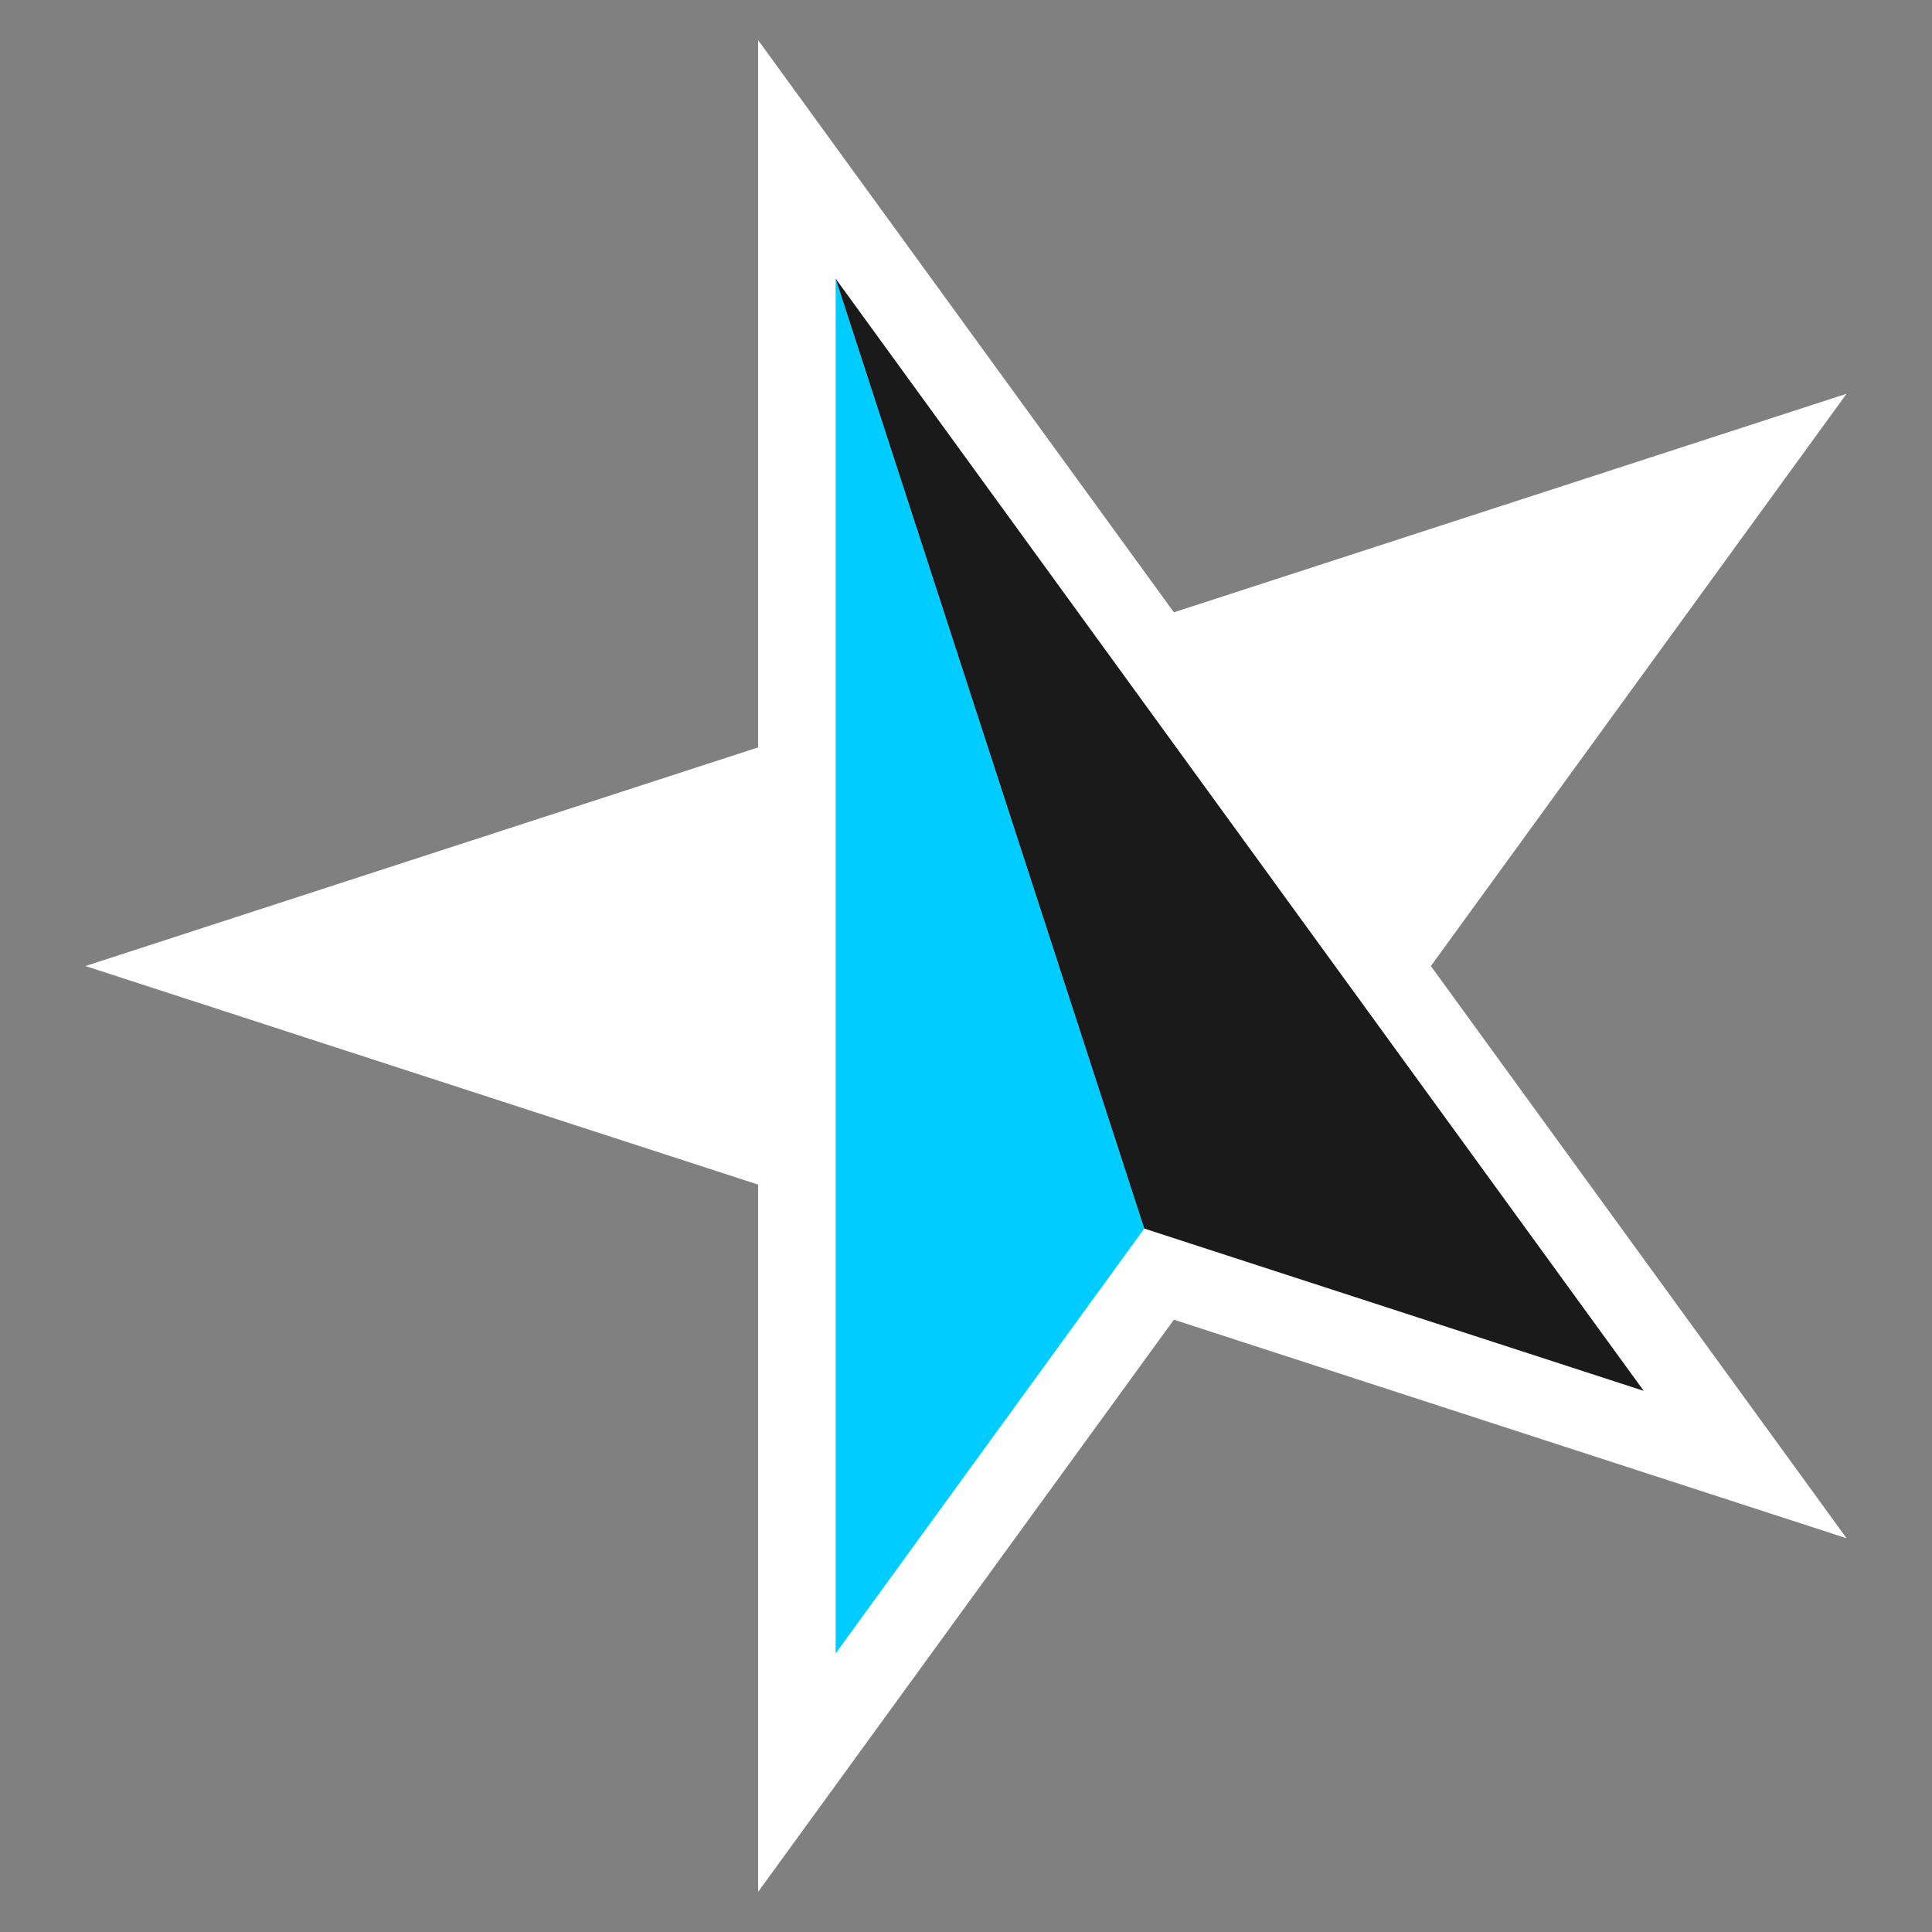 <svg id="Layer_1" data-name="Layer 1" xmlns="http://www.w3.org/2000/svg" viewBox="0 0 239.99 239.99"><rect x="0" y="0" width="239.99" height="239.99" fill="#808080" stroke="none"/><defs><style>.cls-1{fill:#fff;}.cls-2{fill:#0cf;}.cls-3{fill:#1a1a1a;}</style></defs><polygon class="cls-1" points="94.17 4.98 145.82 76.06 229.38 48.91 177.74 120 229.38 191.08 145.82 163.93 94.17 235.01 94.17 147.15 10.61 120 94.17 92.84 94.17 4.98"/><polyline class="cls-2" points="103.8 34.61 103.8 205.39 138.03 158.27 142.14 152.61 103.8 34.61"/><polyline class="cls-3" points="103.8 34.61 204.18 172.77 148.79 154.77 142.14 152.61 103.8 34.61"/></svg>